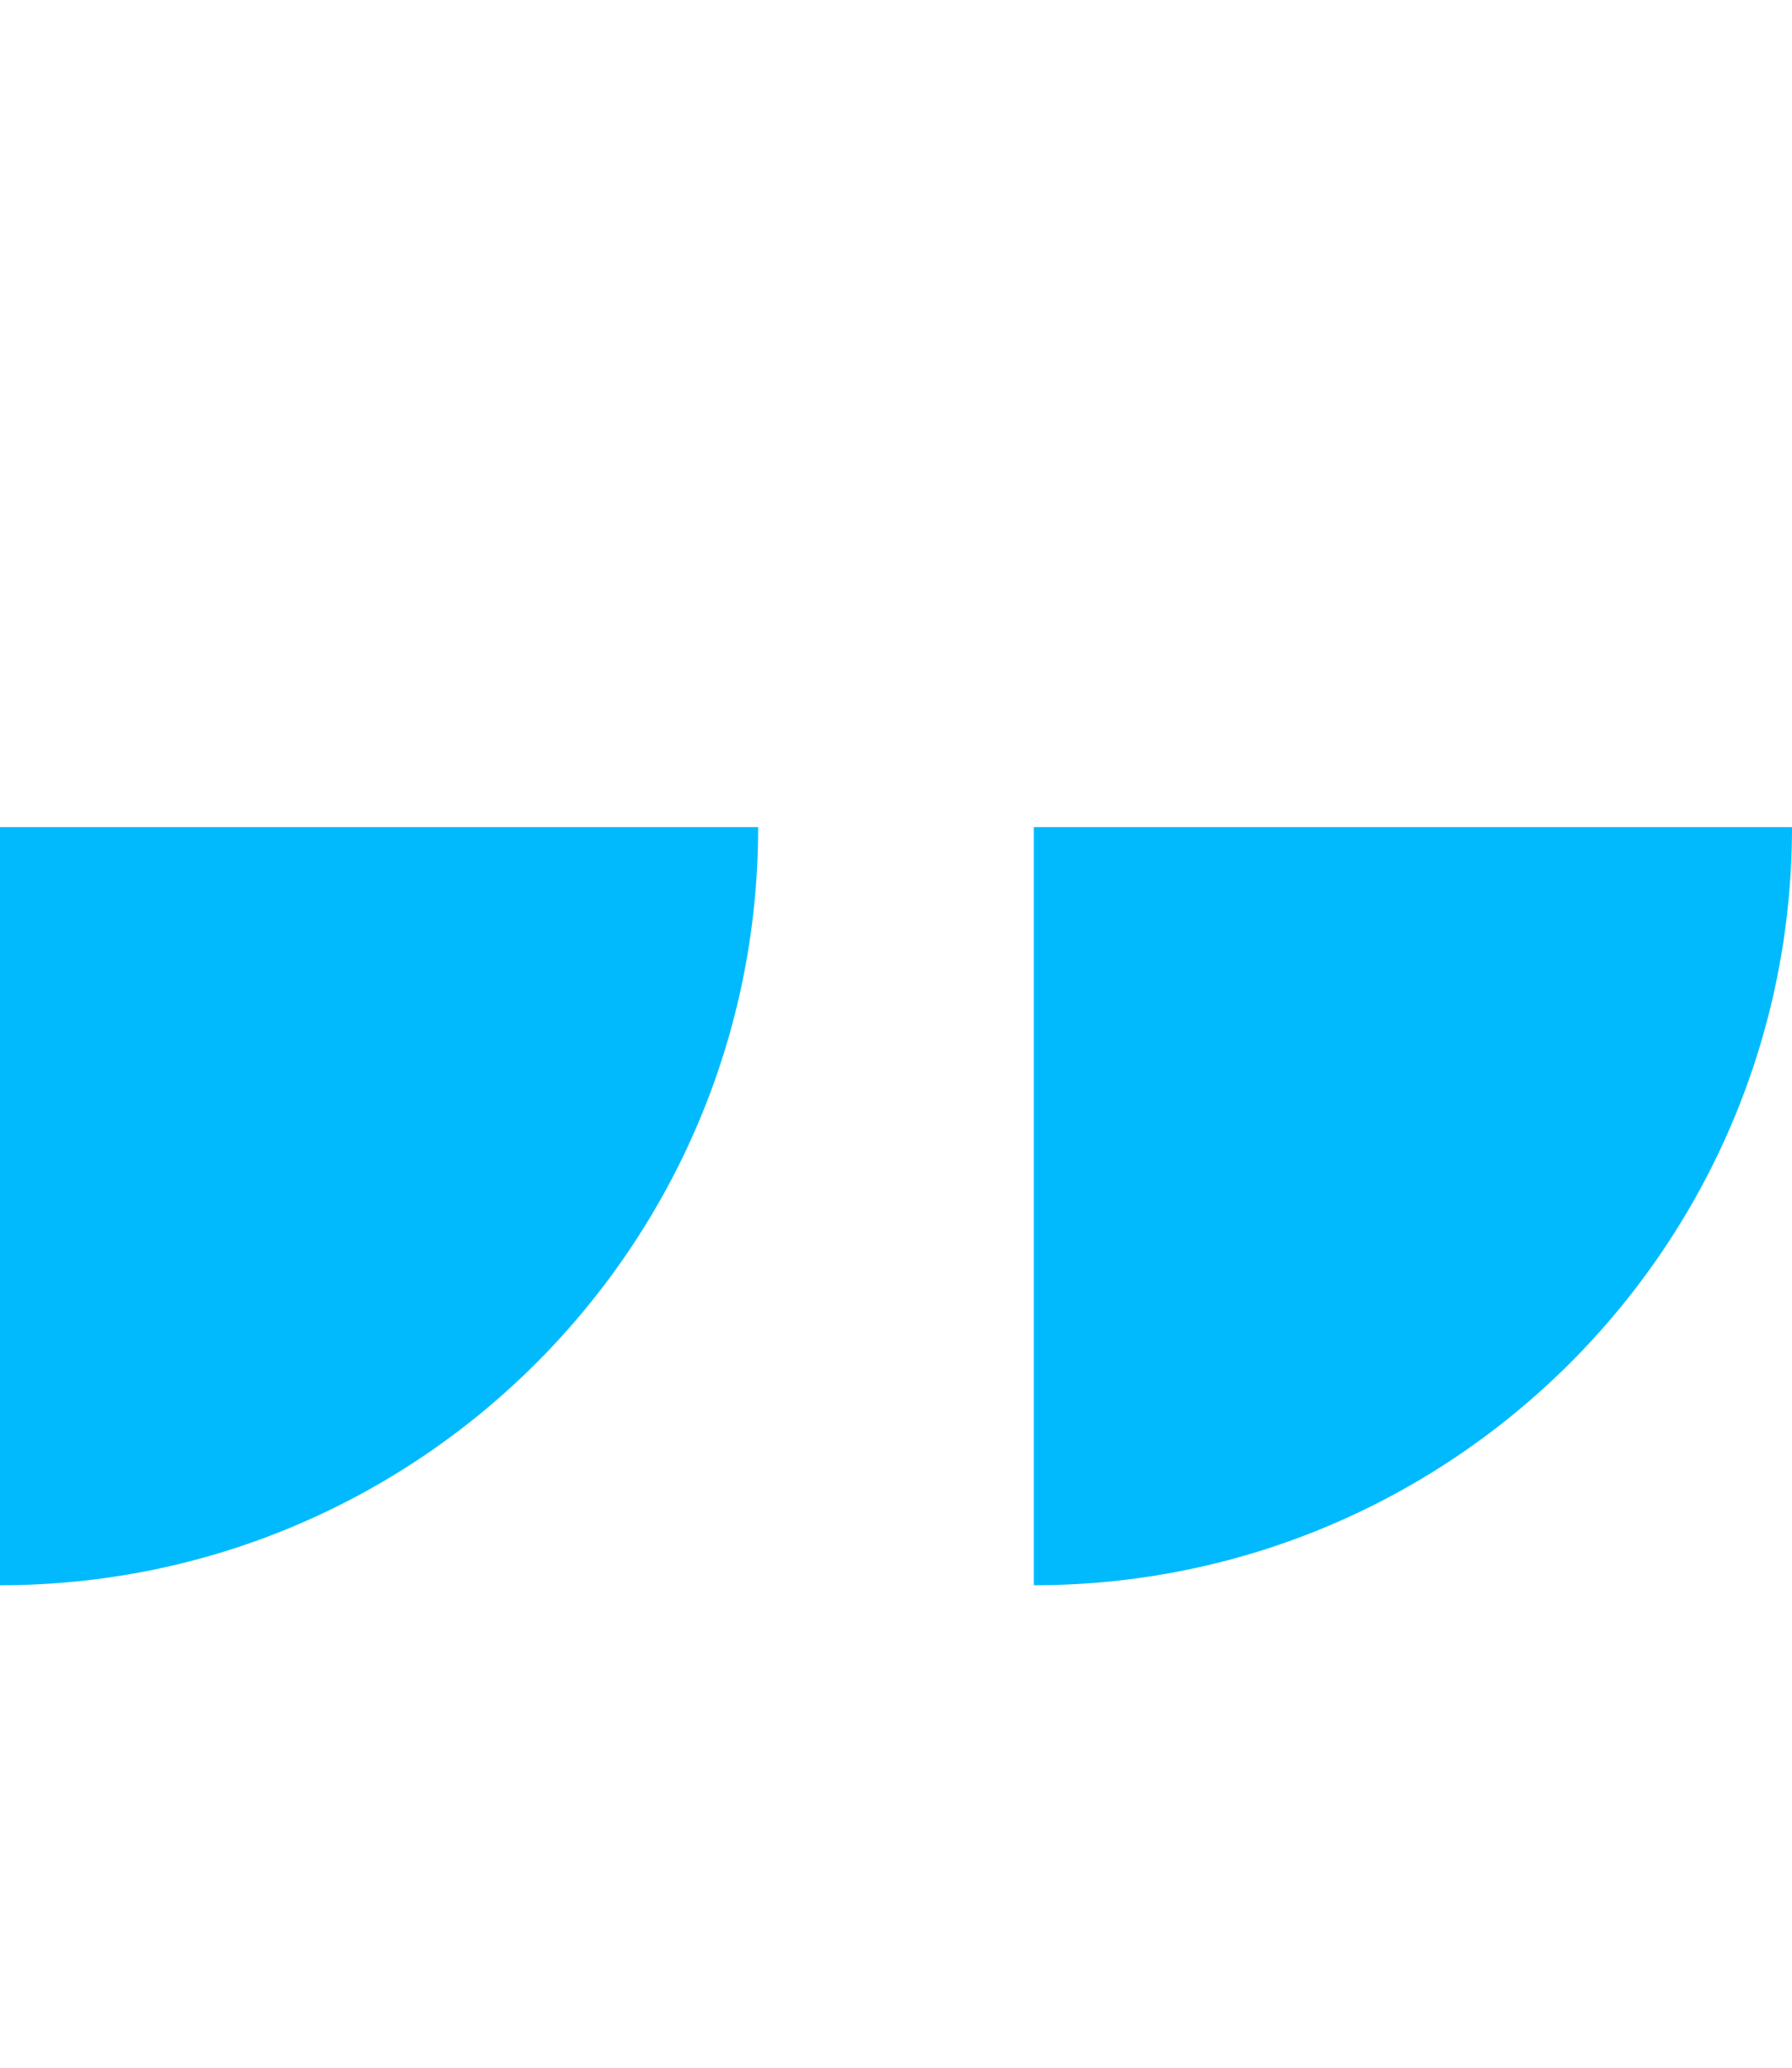 <svg width="26" height="30" viewBox="0 0 26 30" fill="none" xmlns="http://www.w3.org/2000/svg">
<path d="M4.80825e-07 23C6.075 23 11 18.075 11 12L1.9233e-06 12L4.80825e-07 23Z" fill="#01BAFE"/>
<path d="M15 23C21.075 23 26 18.075 26 12L15 12L15 23Z" fill="#01BAFE"/>
</svg>
